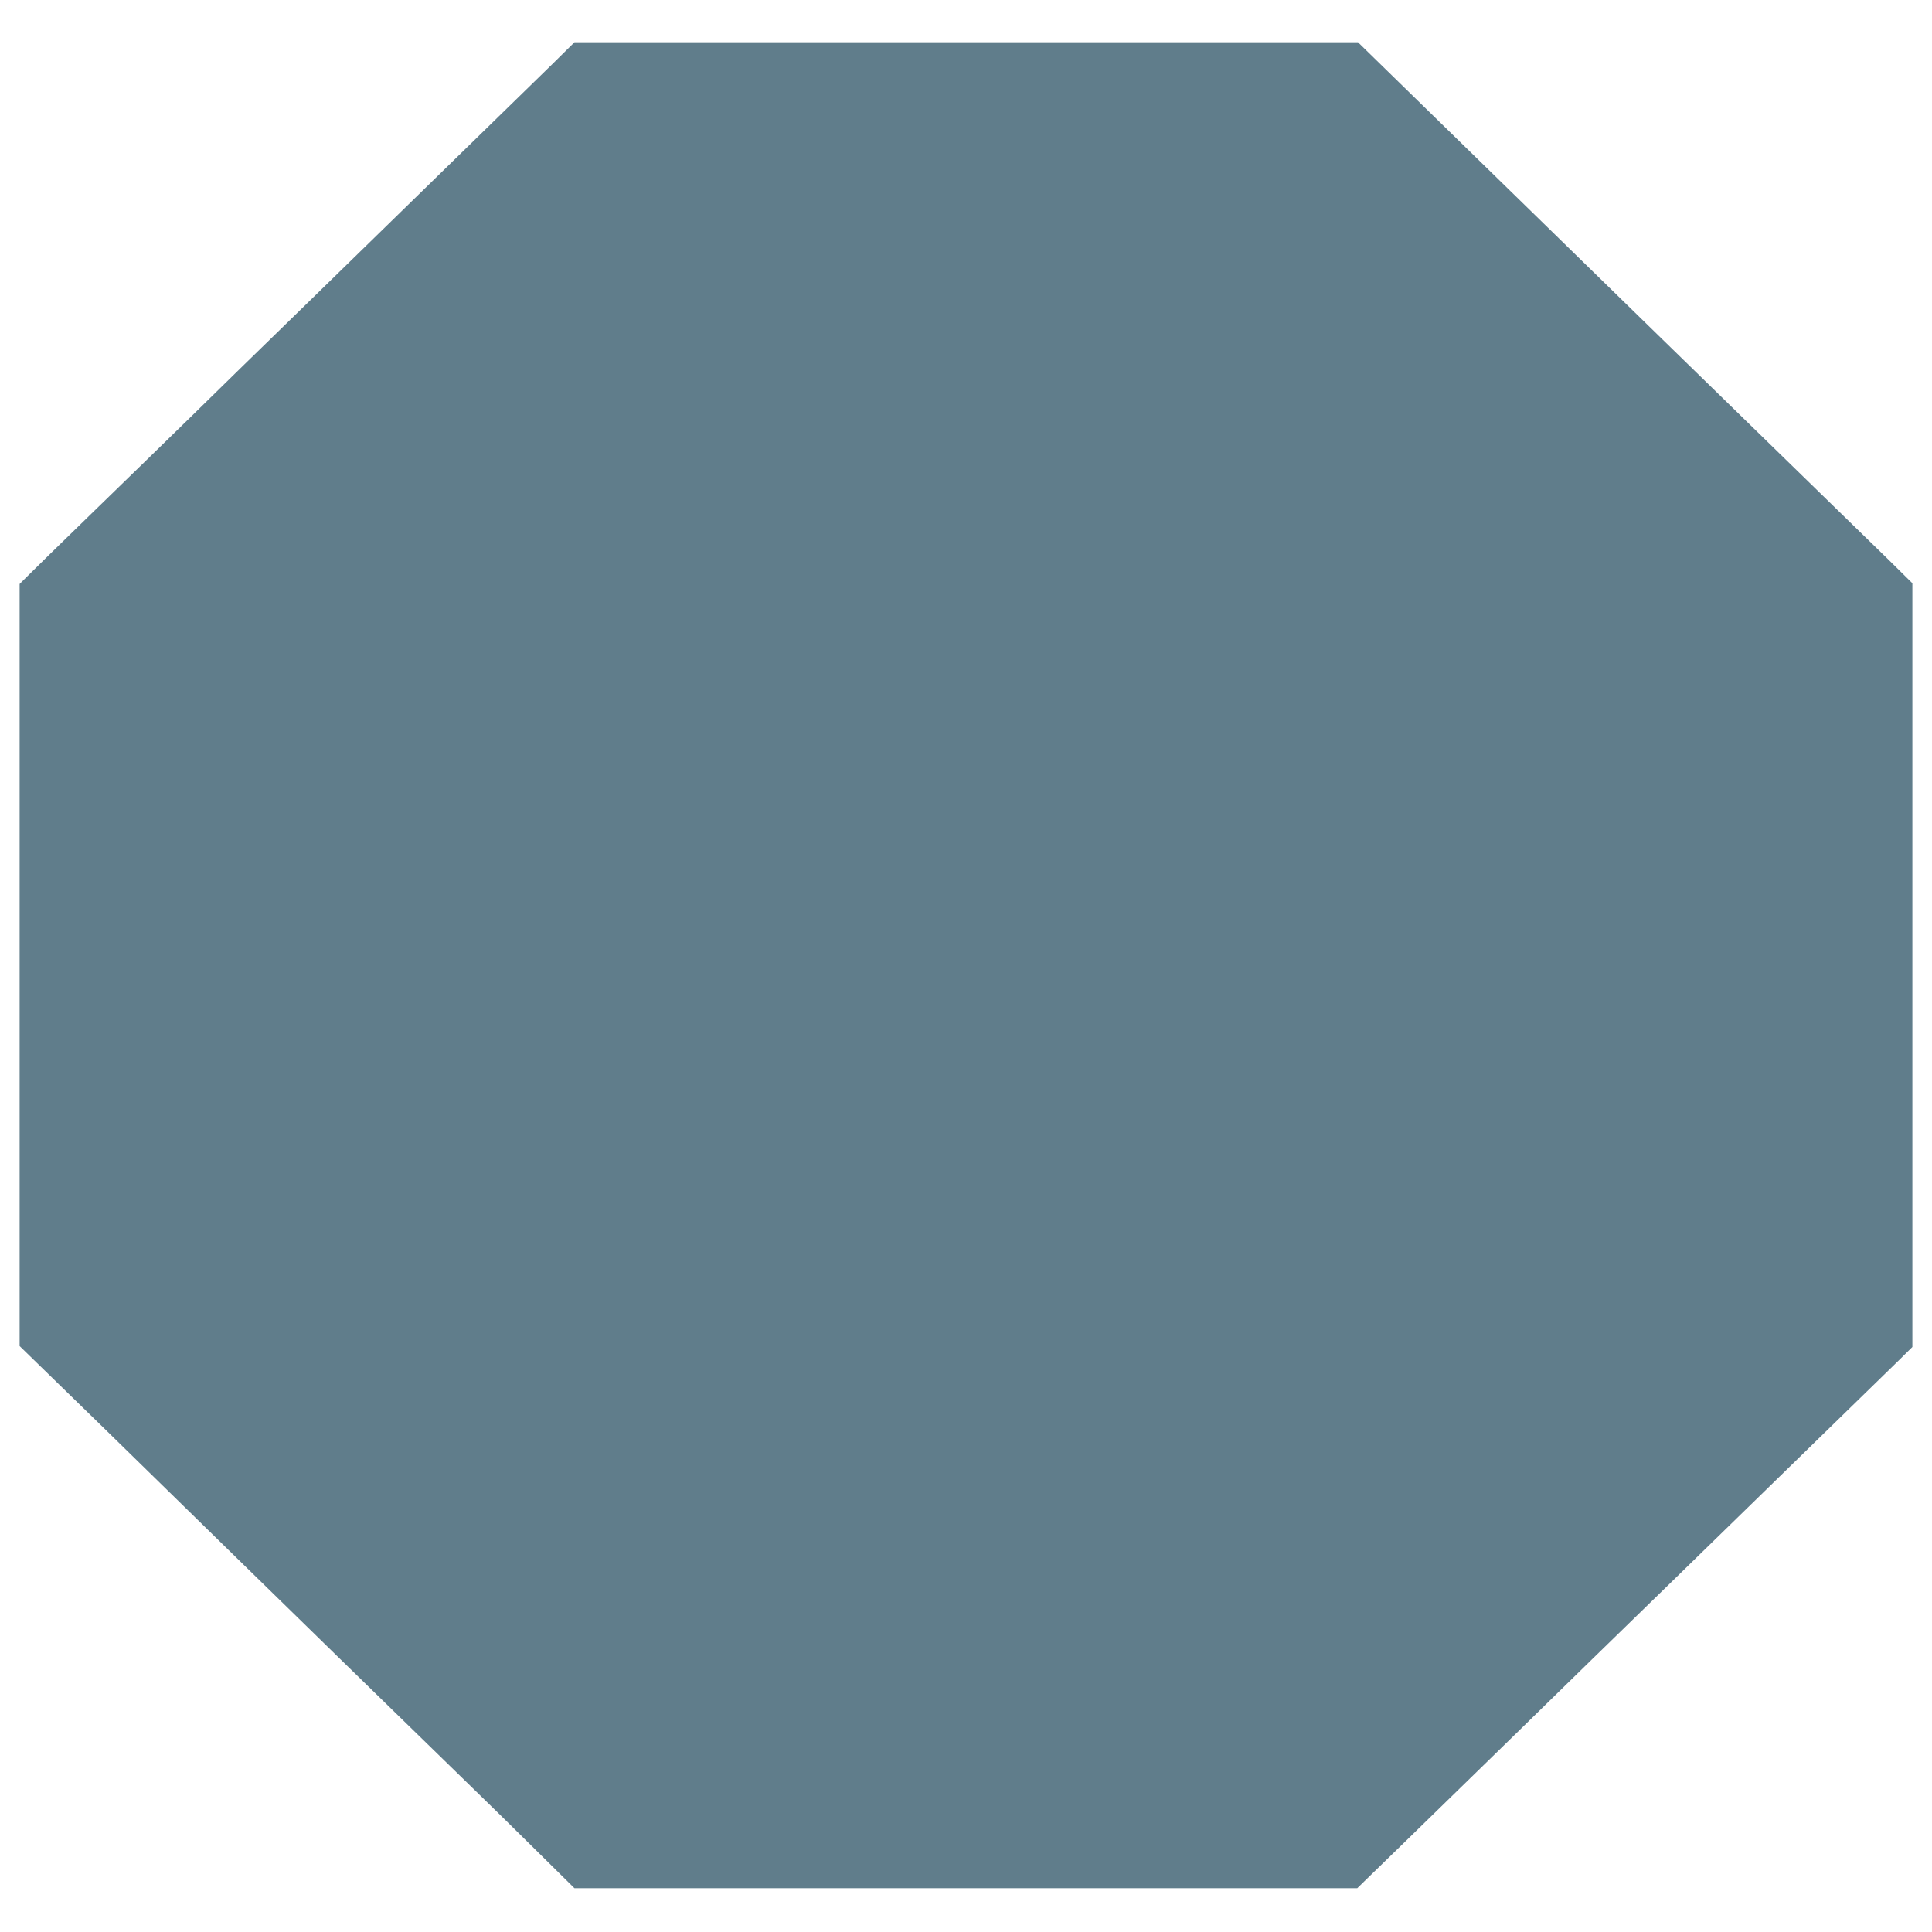 <?xml version="1.0" standalone="no"?>
<!DOCTYPE svg PUBLIC "-//W3C//DTD SVG 20010904//EN"
 "http://www.w3.org/TR/2001/REC-SVG-20010904/DTD/svg10.dtd">
<svg version="1.0" xmlns="http://www.w3.org/2000/svg"
 width="1280pt" height="1280pt" viewBox="0 0 1280 1280"
 preserveAspectRatio="xMidYMid meet">
<g transform="translate(0,1280) scale(0.1,-0.1)"
fill="#607d8b" stroke="none">
<path d="M3656 12372 c-228 -223 -963 -940 -1596 -1557 -311 -302 -671 -654
-800 -781 -129 -126 -417 -407 -640 -623 -223 -217 -424 -413 -447 -437 l-43
-43 0 -2524 0 -2525 568 -553 c312 -305 677 -662 812 -794 218 -214 1145
-1118 1620 -1580 96 -93 288 -281 425 -417 l251 -248 2593 0 2593 0 321 312
c177 172 520 507 762 743 242 237 696 680 1010 985 768 748 1391 1356 1498
1460 l87 86 0 2530 0 2530 -152 150 c-84 82 -328 320 -543 529 -489 476 -1383
1348 -2474 2413 l-504 492 -2595 0 -2596 0 -150 -148z"/>
</g>
</svg>
